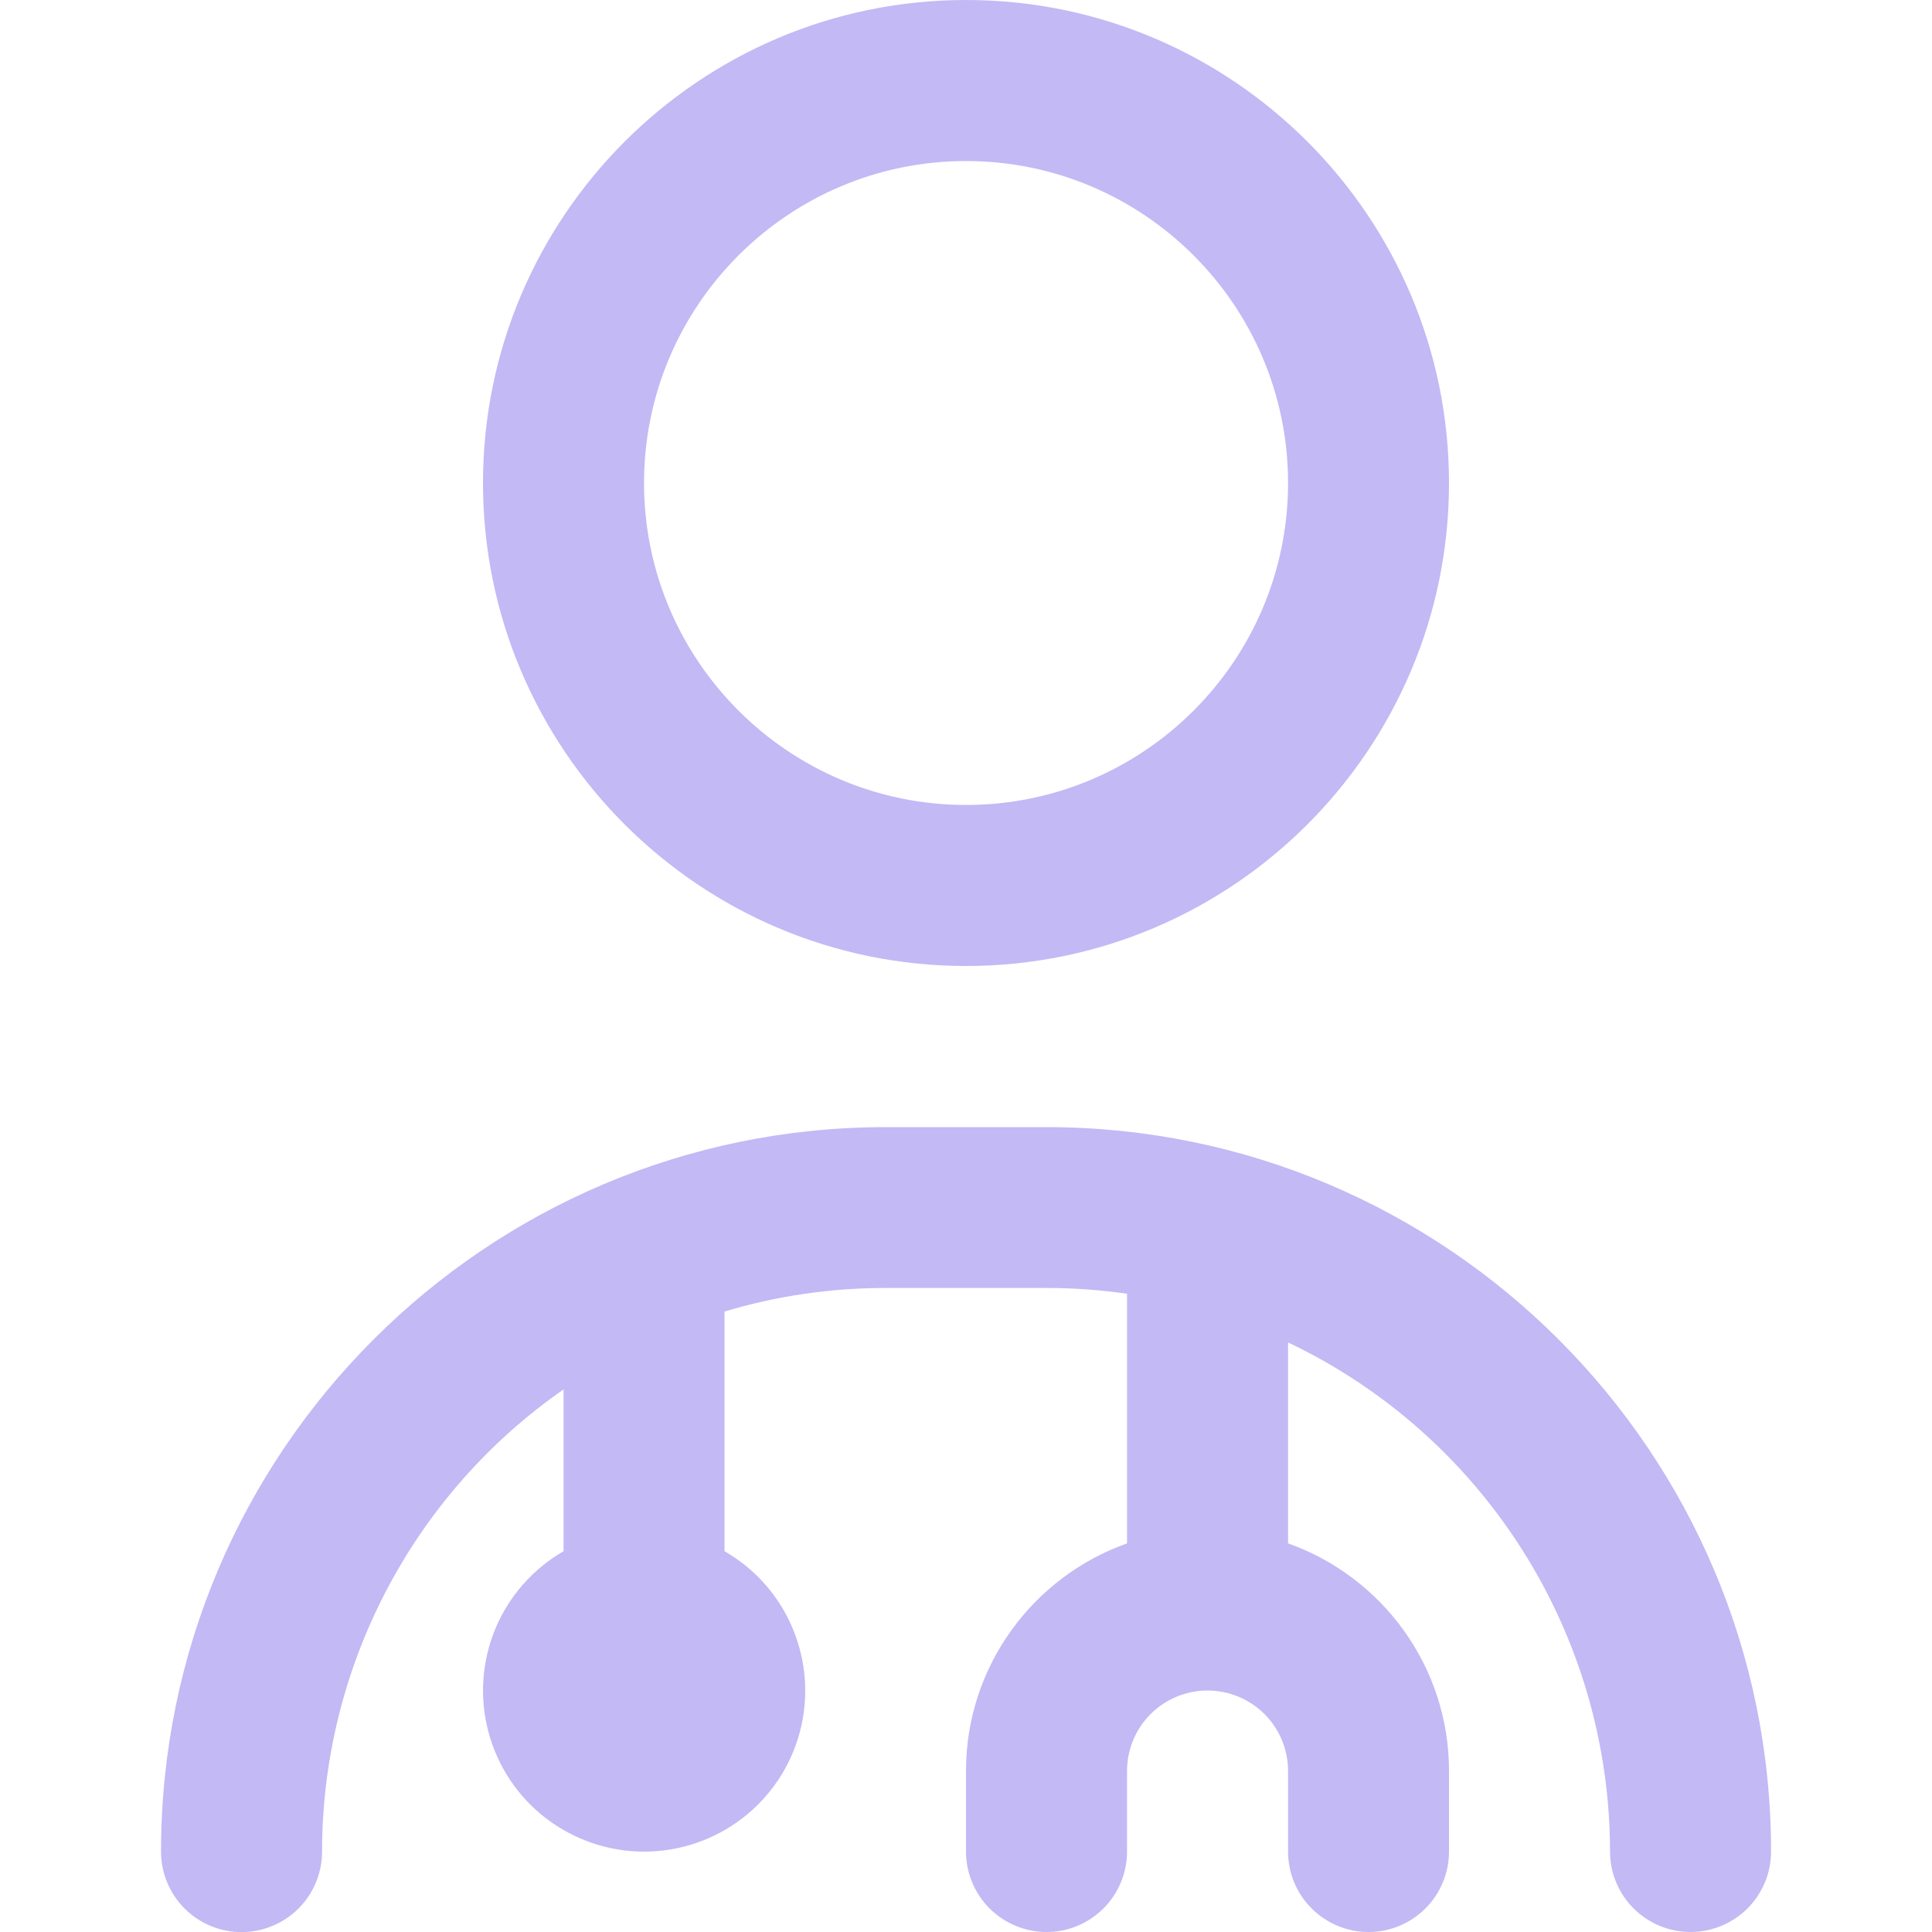 <?xml version="1.0" encoding="UTF-8"?> <svg xmlns="http://www.w3.org/2000/svg" width="20" height="20" viewBox="0 0 20 20" fill="none"><g clip-path="url(#clip0_680_678)"><path d="M10 10C12.758 10 15 7.758 15 5C15 2.243 12.758 0 10 0C7.243 0 5 2.243 5 5C5 7.758 7.243 10 10 10ZM10 1.667C11.839 1.667 13.334 3.162 13.334 5C13.334 6.838 11.839 8.333 10 8.333C8.162 8.333 6.667 6.838 6.667 5C6.667 3.162 8.162 1.667 10 1.667ZM18.334 19.167C18.334 19.388 18.246 19.6 18.09 19.756C17.933 19.912 17.721 20 17.5 20C17.279 20 17.067 19.912 16.911 19.756C16.755 19.6 16.667 19.388 16.667 19.167C16.666 18.063 16.352 16.982 15.762 16.05C15.172 15.117 14.33 14.37 13.334 13.897V15.977C14.304 16.321 15 17.247 15 18.333V19.167C15 19.388 14.912 19.6 14.756 19.756C14.6 19.912 14.388 20 14.167 20C13.946 20 13.734 19.912 13.578 19.756C13.421 19.6 13.334 19.388 13.334 19.167V18.333C13.334 18.112 13.246 17.9 13.09 17.744C12.933 17.588 12.721 17.5 12.5 17.5C12.279 17.5 12.067 17.588 11.911 17.744C11.755 17.9 11.667 18.112 11.667 18.333V19.167C11.667 19.388 11.579 19.6 11.423 19.756C11.267 19.912 11.055 20 10.834 20C10.613 20 10.401 19.912 10.244 19.756C10.088 19.6 10 19.388 10 19.167V18.333C10 17.247 10.697 16.321 11.667 15.977V13.393C11.391 13.353 11.113 13.333 10.834 13.333H9.167C8.588 13.333 8.029 13.418 7.5 13.577V16.058C7.819 16.241 8.068 16.524 8.208 16.863C8.349 17.202 8.374 17.578 8.279 17.933C8.184 18.288 7.974 18.601 7.683 18.824C7.391 19.047 7.034 19.168 6.667 19.168C6.3 19.168 5.944 19.046 5.652 18.823C5.361 18.6 5.152 18.287 5.057 17.932C4.962 17.578 4.987 17.202 5.127 16.863C5.268 16.524 5.516 16.241 5.834 16.058V14.383C5.062 14.92 4.432 15.636 3.997 16.469C3.562 17.302 3.334 18.228 3.334 19.168C3.334 19.389 3.246 19.601 3.09 19.757C2.933 19.913 2.721 20.001 2.5 20.001C2.279 20.001 2.067 19.913 1.911 19.757C1.755 19.601 1.667 19.389 1.667 19.168C1.667 15.032 5.031 11.668 9.167 11.668H10.834C14.97 11.668 18.334 15.031 18.334 19.167Z" fill="#C3B9F5"></path></g><defs><clipPath id="clip0_680_678"><rect width="20" height="20" fill="white"></rect></clipPath></defs></svg> 